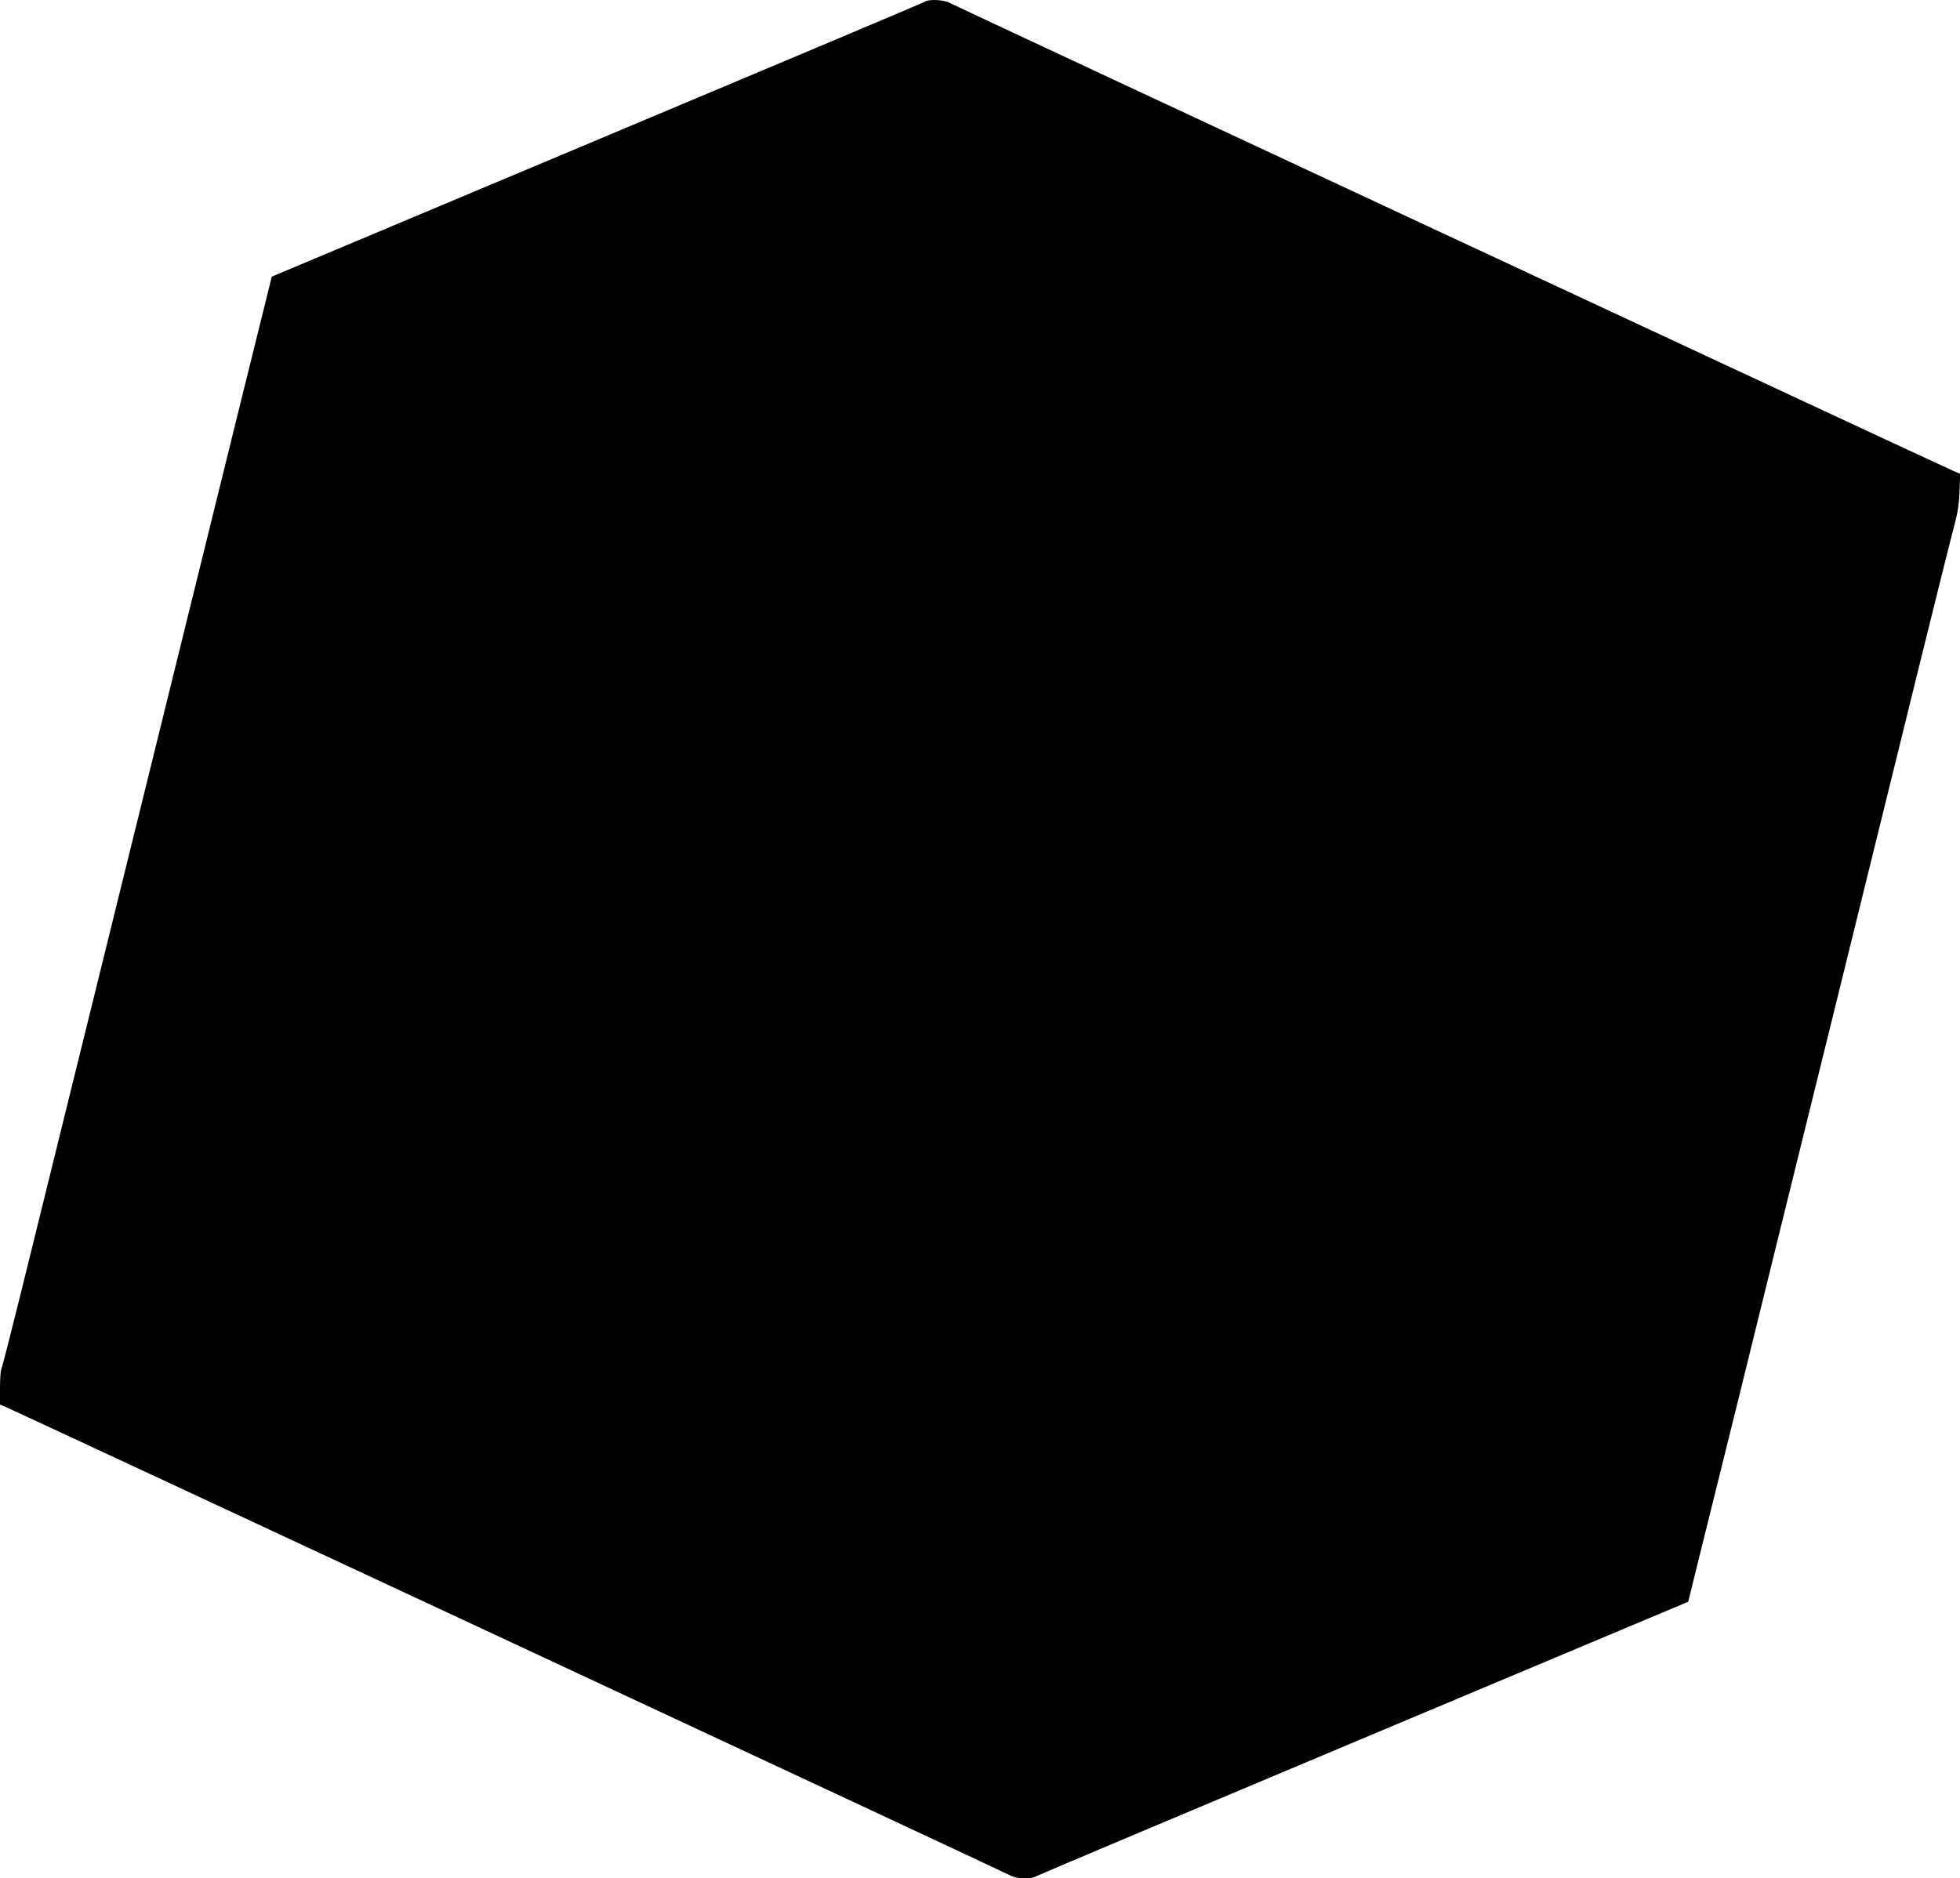 <?xml version="1.0" standalone="no"?>
<!DOCTYPE svg PUBLIC "-//W3C//DTD SVG 20010904//EN"
 "http://www.w3.org/TR/2001/REC-SVG-20010904/DTD/svg10.dtd">
<svg version="1.0" xmlns="http://www.w3.org/2000/svg"
 width="1280pt" height="1227pt" viewBox="0 0 1280 1227"
 preserveAspectRatio="xMidYMid meet">
<g transform="translate(0,1227) scale(0.1,-0.1)"
fill="#000000" stroke="none">
<path d="M6040 12259 c-8 -6 -971 -412 -2140 -903 l-2125 -893 -11 -44 c-6
-24 -98 -395 -204 -824 -106 -429 -232 -940 -280 -1135 -87 -352 -211 -854
-750 -3040 -154 -624 -332 -1346 -396 -1605 -64 -258 -120 -478 -125 -487 -5
-9 -9 -65 -9 -125 l0 -108 38 -16 c86 -37 6530 -3042 6560 -3060 37 -21 130
-26 160 -9 9 6 973 413 2142 904 l2125 893 106 429 c59 236 159 641 223 899
138 562 402 1632 561 2275 242 980 452 1832 626 2540 100 404 197 794 216 865
28 103 36 154 40 245 l4 115 -38 16 c-80 34 -6530 3042 -6561 3060 -36 21
-135 26 -162 8z"/>
</g>
</svg>
